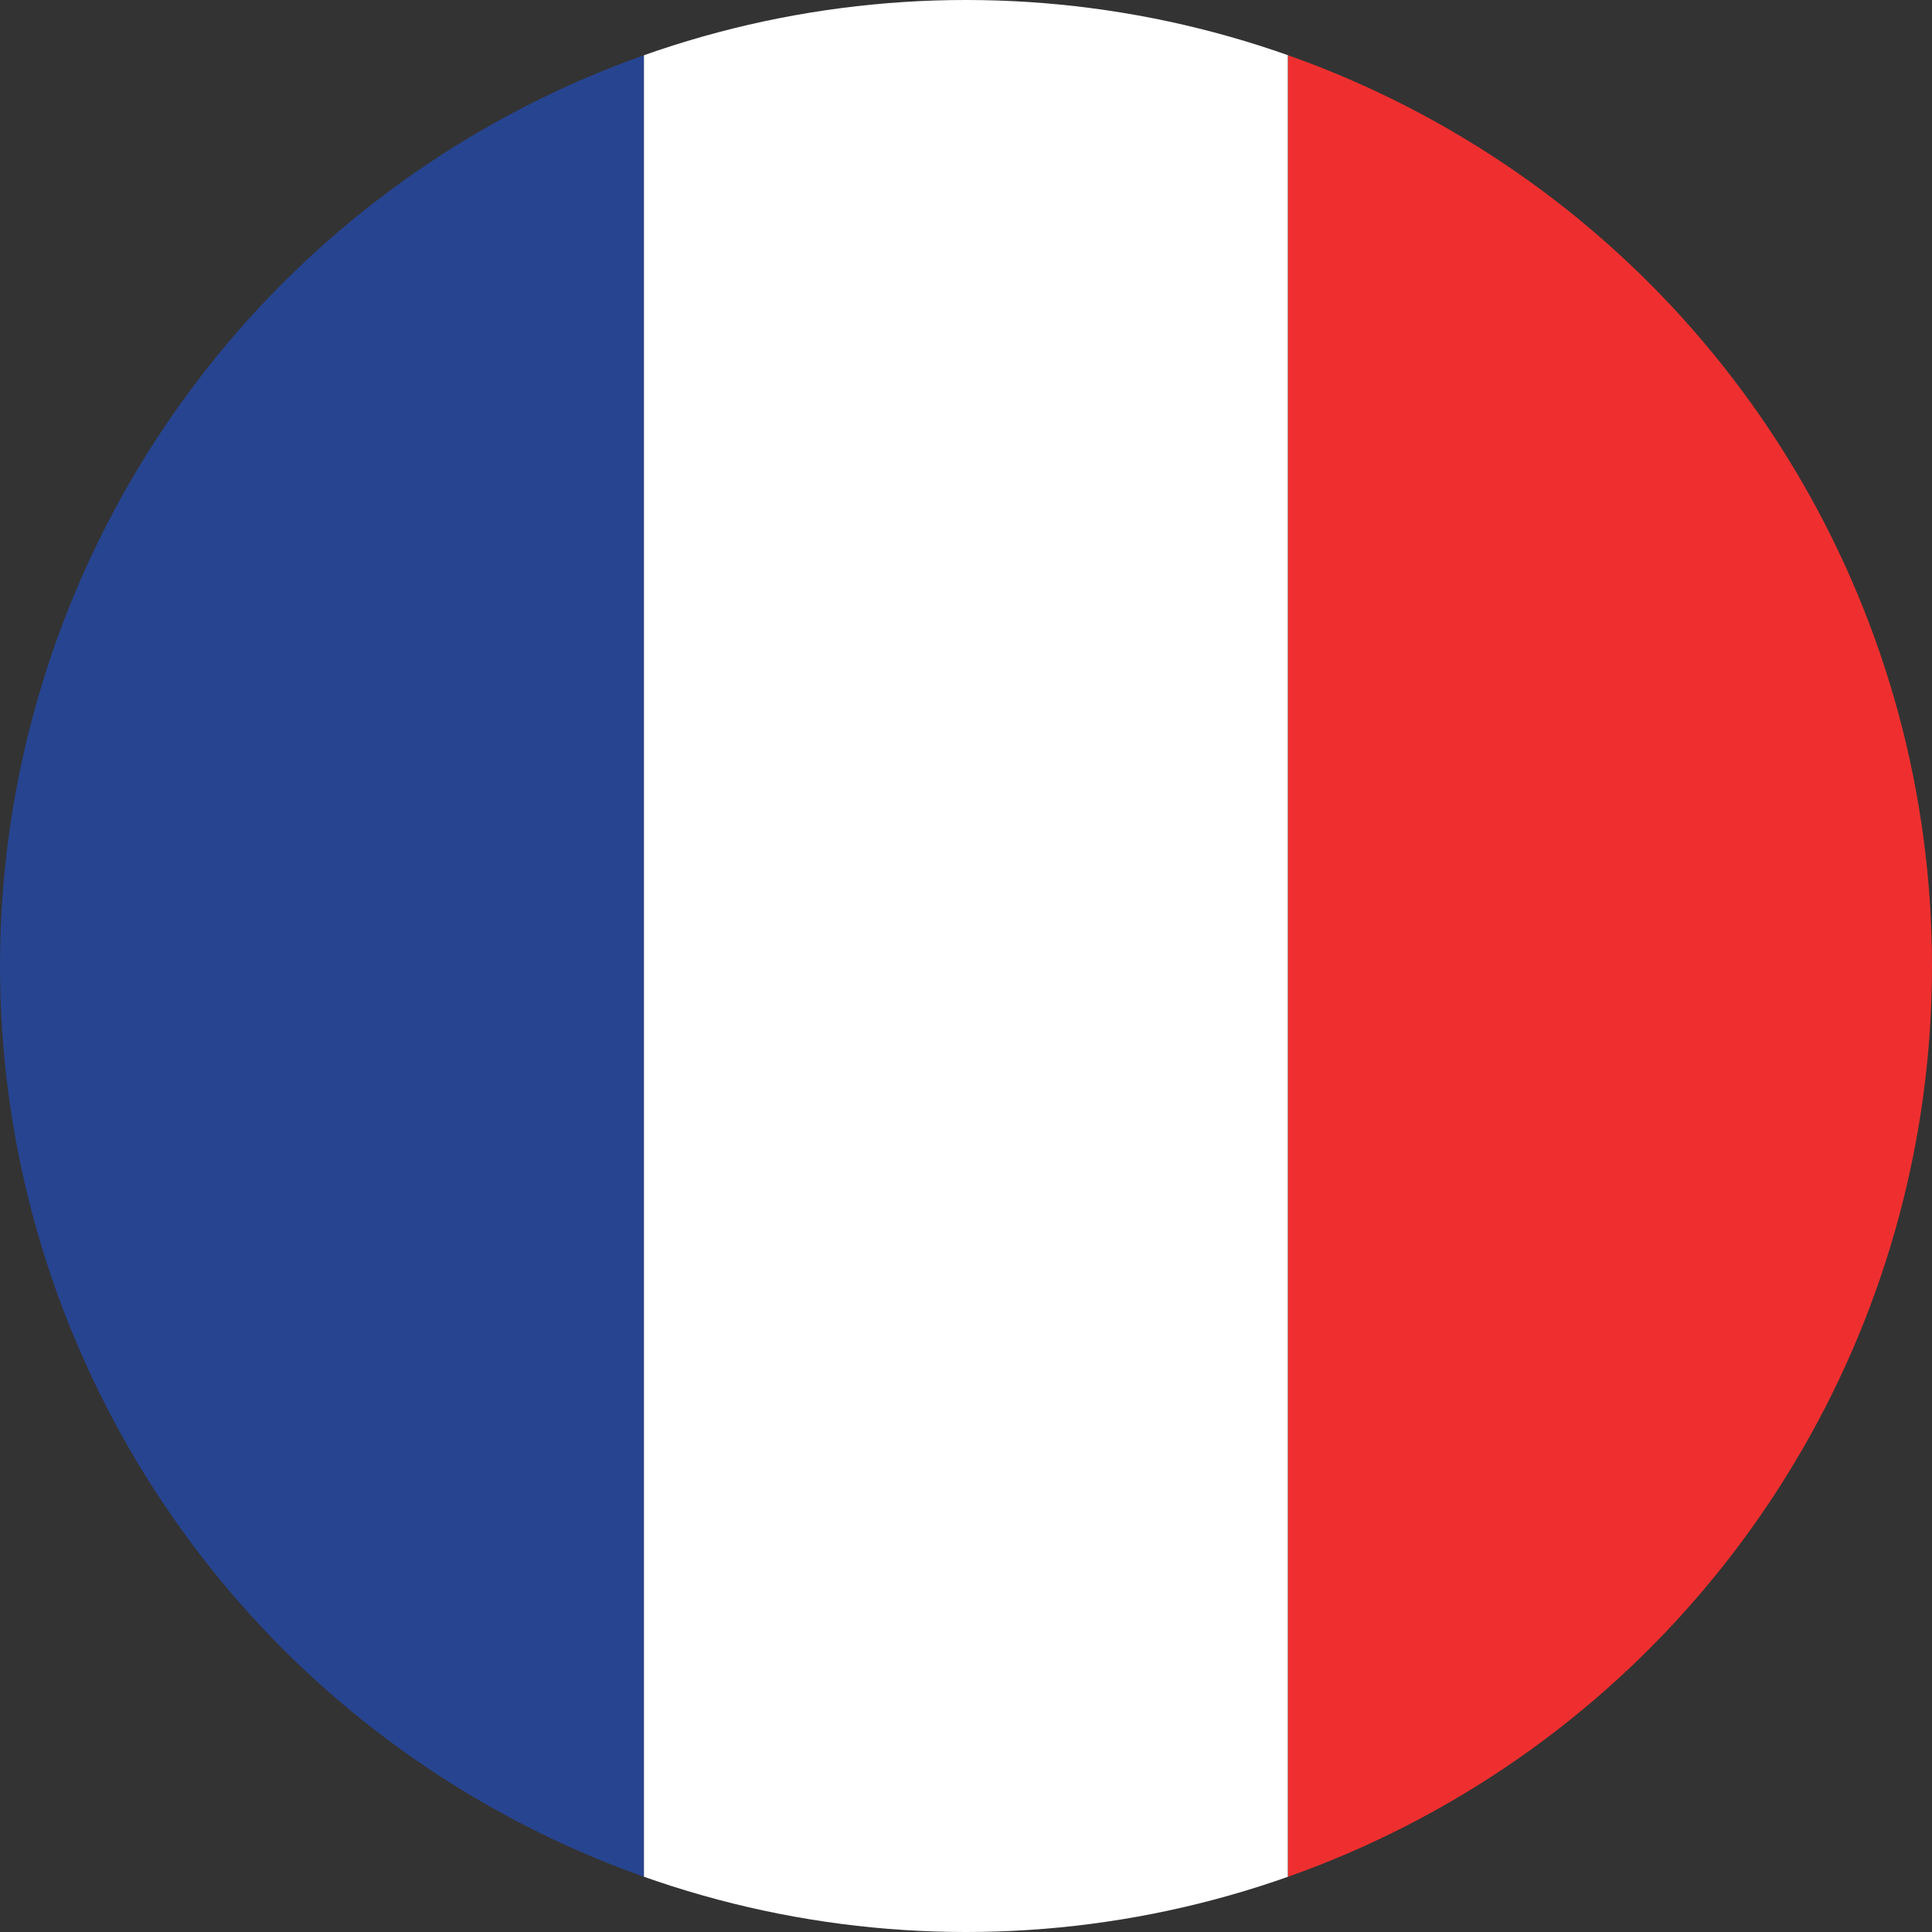 <svg xmlns="http://www.w3.org/2000/svg" xmlns:xlink="http://www.w3.org/1999/xlink" width="16" height="16" viewBox="0 0 16 16">
  <rect x="0" y="0" width="16" height="16" fill="#333333" stroke="none"/>
  <defs>
    <clipPath id="clip-path">
      <circle id="Ellipse_20" data-name="Ellipse 20" cx="8" cy="8" r="8" fill="#fff"/>
    </clipPath>
  </defs>
  <g id="Gruppe_maskieren_8" data-name="Gruppe maskieren 8" clip-path="url(#clip-path)">
    <g id="Gruppe_529" data-name="Gruppe 529" transform="translate(0 16) rotate(-90)">
      <rect id="Rechteck_172" data-name="Rechteck 172" width="16" height="5.333" fill="#274490"/>
      <rect id="Rechteck_173" data-name="Rechteck 173" width="16" height="5.333" transform="translate(0 5.333)" fill="#fff"/>
      <rect id="Rechteck_174" data-name="Rechteck 174" width="16" height="5.333" transform="translate(0 10.667)" fill="#ef2f2f"/>
    </g>
  </g>
</svg>

